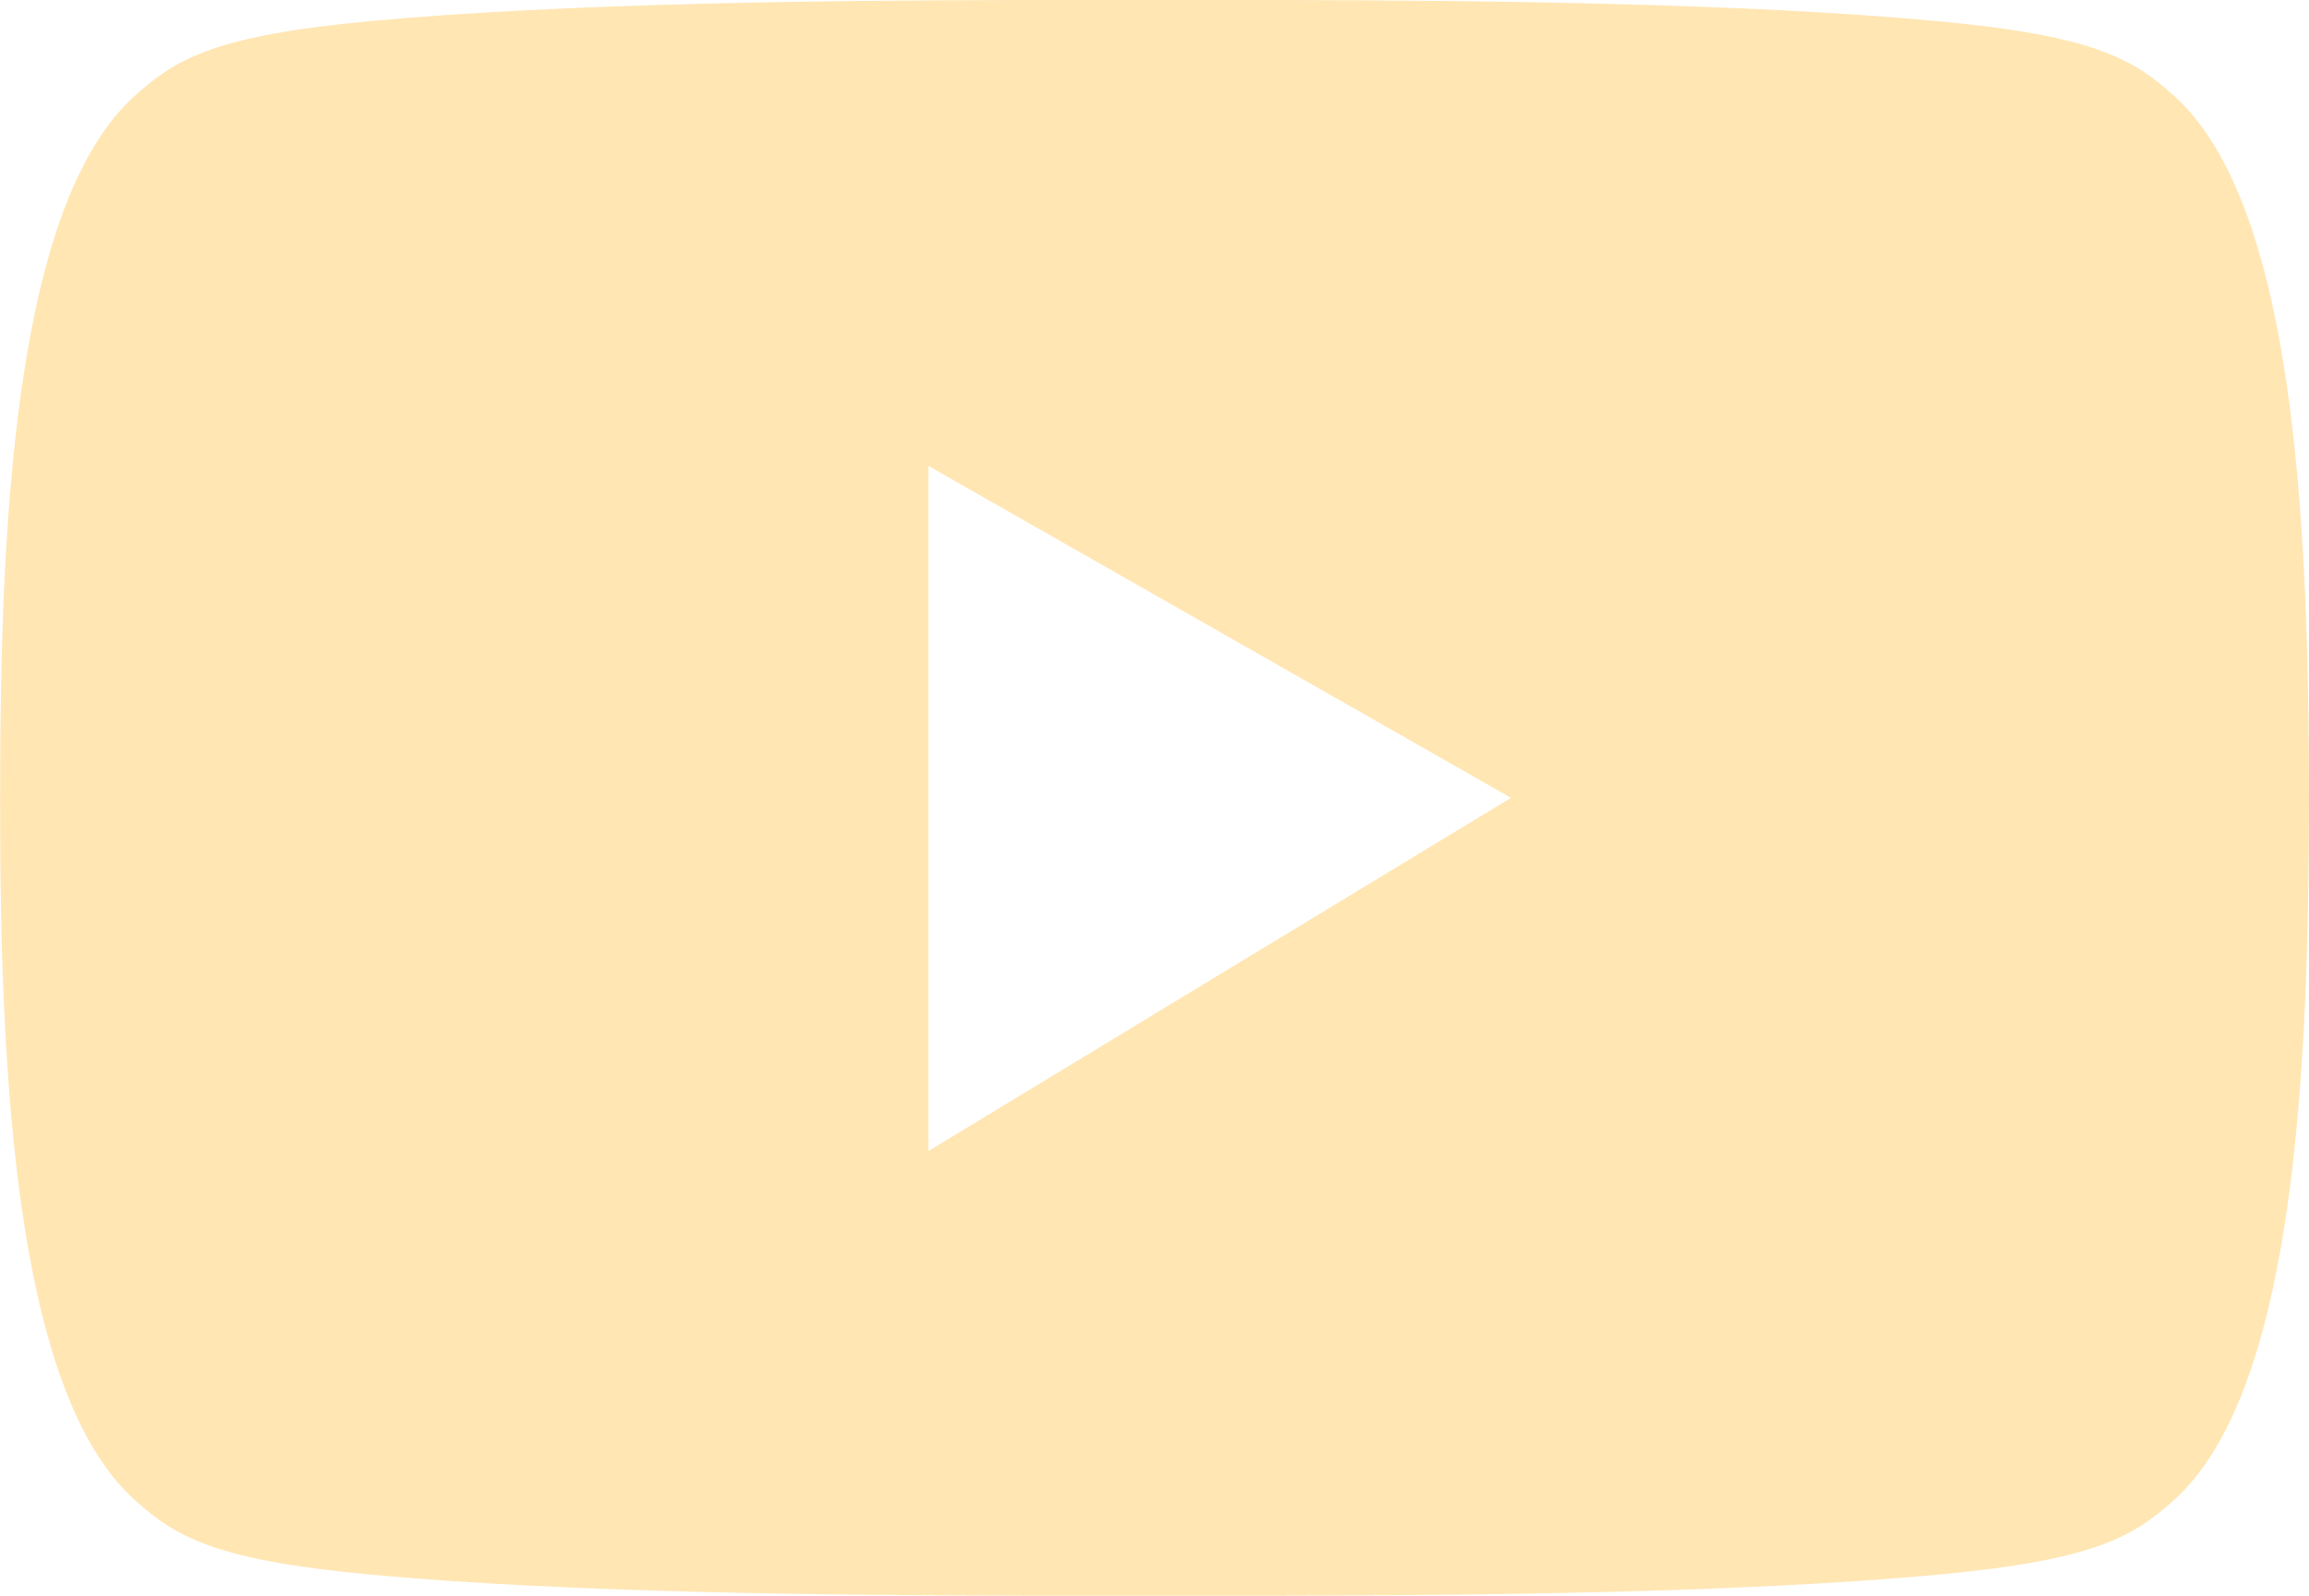 <?xml version="1.0" encoding="UTF-8"?>
<svg id="Layer_1" data-name="Layer 1" xmlns="http://www.w3.org/2000/svg" viewBox="0 0 150 103.67">
  <defs>
    <style>
      .cls-1 {
        fill: #ffe6b3;
        fill-rule: evenodd;
        stroke-width: 0px;
      }
    </style>
  </defs>
  <path class="cls-1" d="m149.96,46.38c-.23-16.88-1.77-33.85-8.69-40.12-2.67-2.42-5.21-3.94-15.35-4.88C113.23.19,96.04.03,83.05,0c-5.36,0-10.73,0-16.09,0-13,.02-30.19.19-42.88,1.37-10.14.94-12.68,2.46-15.35,4.88C1.69,12.63.21,30.08.03,47.25c-.03,3.2-.03,6.41,0,9.6.21,17.03,1.72,34.24,8.69,40.56,2.67,2.42,5.21,3.94,15.35,4.88,12.69,1.18,29.89,1.35,42.88,1.37,5.36,0,10.73,0,16.09,0,13-.02,30.19-.19,42.88-1.37,10.14-.94,12.68-2.46,15.35-4.88,6.91-6.27,8.46-23.24,8.69-40.12.05-3.63.05-7.28,0-10.91Zm-89.64,28.39V30.27l37.84,21.56-37.84,22.94Z"/>
</svg>